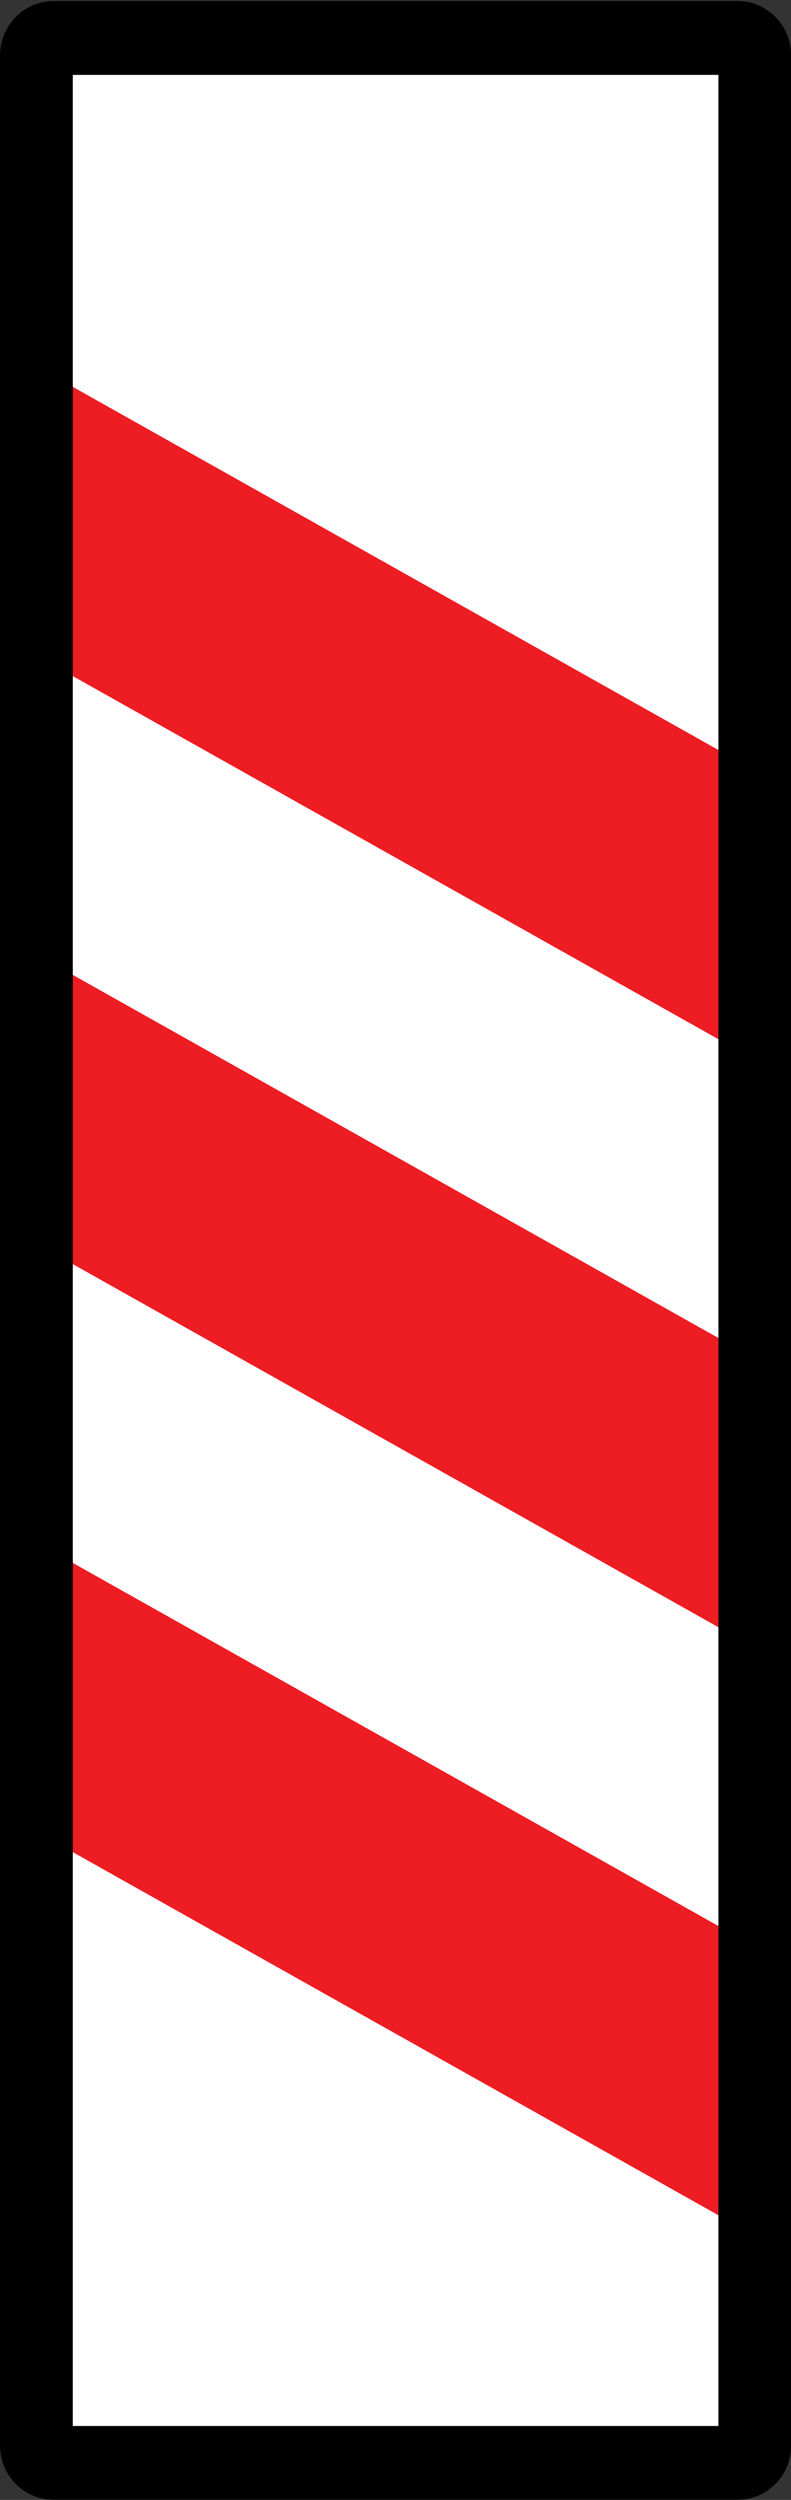 <?xml version="1.0" encoding="UTF-8" standalone="no"?>
<!-- Created with Inkscape (http://www.inkscape.org/) -->
<svg
   xmlns:svg="http://www.w3.org/2000/svg"
   xmlns="http://www.w3.org/2000/svg"
   version="1.0"
   width="380"
   height="1199.999"
   id="svg2525">
  <rect width="100%" height="100%" fill="#333333" stroke="none"/>
  <defs
     id="defs2527"><clipPath
   id="id16">
      <path
   d="M 77.18,458.44 L 159.26,458.44 L 159.26,284.56 L 77.18,284.56 L 77.18,458.44 z "
   id="path42" />

    </clipPath>

        
      </defs>
  <g
     transform="translate(498.977,1078.255)"
     id="layer1">
    <g
       transform="matrix(-0.945,0,0,0.96,-590.431,4.815)"
       id="g2594">
      <rect
         width="361.638"
         height="1211.902"
         x="118.256"
         y="-1106.721"
         transform="scale(-1,1)"
         style="opacity:1;fill:white;fill-opacity:1;fill-rule:evenodd;stroke:black;stroke-width:0.25;stroke-linejoin:round;stroke-miterlimit:4;stroke-dasharray:none;stroke-opacity:1"
         id="rect2552" />
      <path
         d="M -474.248,-601.798 L -474.248,-746.405 L -121.768,-941.395 L -121.768,-796.788 L -474.248,-601.798"
         style="fill:#ee1c23;fill-rule:nonzero;stroke:none"
         id="path91" />
      <path
         d="M -474.248,-307.78 L -474.248,-452.387 L -121.768,-647.377 L -121.768,-502.77 L -474.248,-307.78"
         style="fill:#ee1c23;fill-rule:nonzero;stroke:none"
         id="path93" />
      <path
         d="M -474.248,-13.762 L -474.248,-158.369 L -121.768,-353.359 L -121.768,-208.752 L -474.248,-13.762"
         style="fill:#ee1c23;fill-rule:nonzero;stroke:none"
         id="path95" />
      <path
         d="M -490.997,-1119.71 C -485.849,-1124.845 -479.014,-1127.666 -471.748,-1127.666 L -124.01,-1127.666 C -108.997,-1127.666 -96.793,-1115.473 -96.793,-1100.485 L -96.793,94.564 C -96.793,101.83 -99.625,108.653 -104.761,113.789 C -109.909,118.924 -116.744,121.744 -124.01,121.744 L -471.748,121.744 C -479.014,121.744 -485.849,118.924 -490.997,113.789 C -496.144,108.653 -498.977,101.83 -498.977,94.564 L -498.977,-1100.485 C -498.977,-1107.752 -496.144,-1114.574 -490.997,-1119.71 z M -133.776,-1090.744 L -461.994,-1090.744 L -461.994,84.835 L -133.776,84.835 L -133.776,-1090.744 z "
         style="fill:black;fill-rule:nonzero;stroke:none"
         id="path97" />
    </g>
  </g>
</svg>
